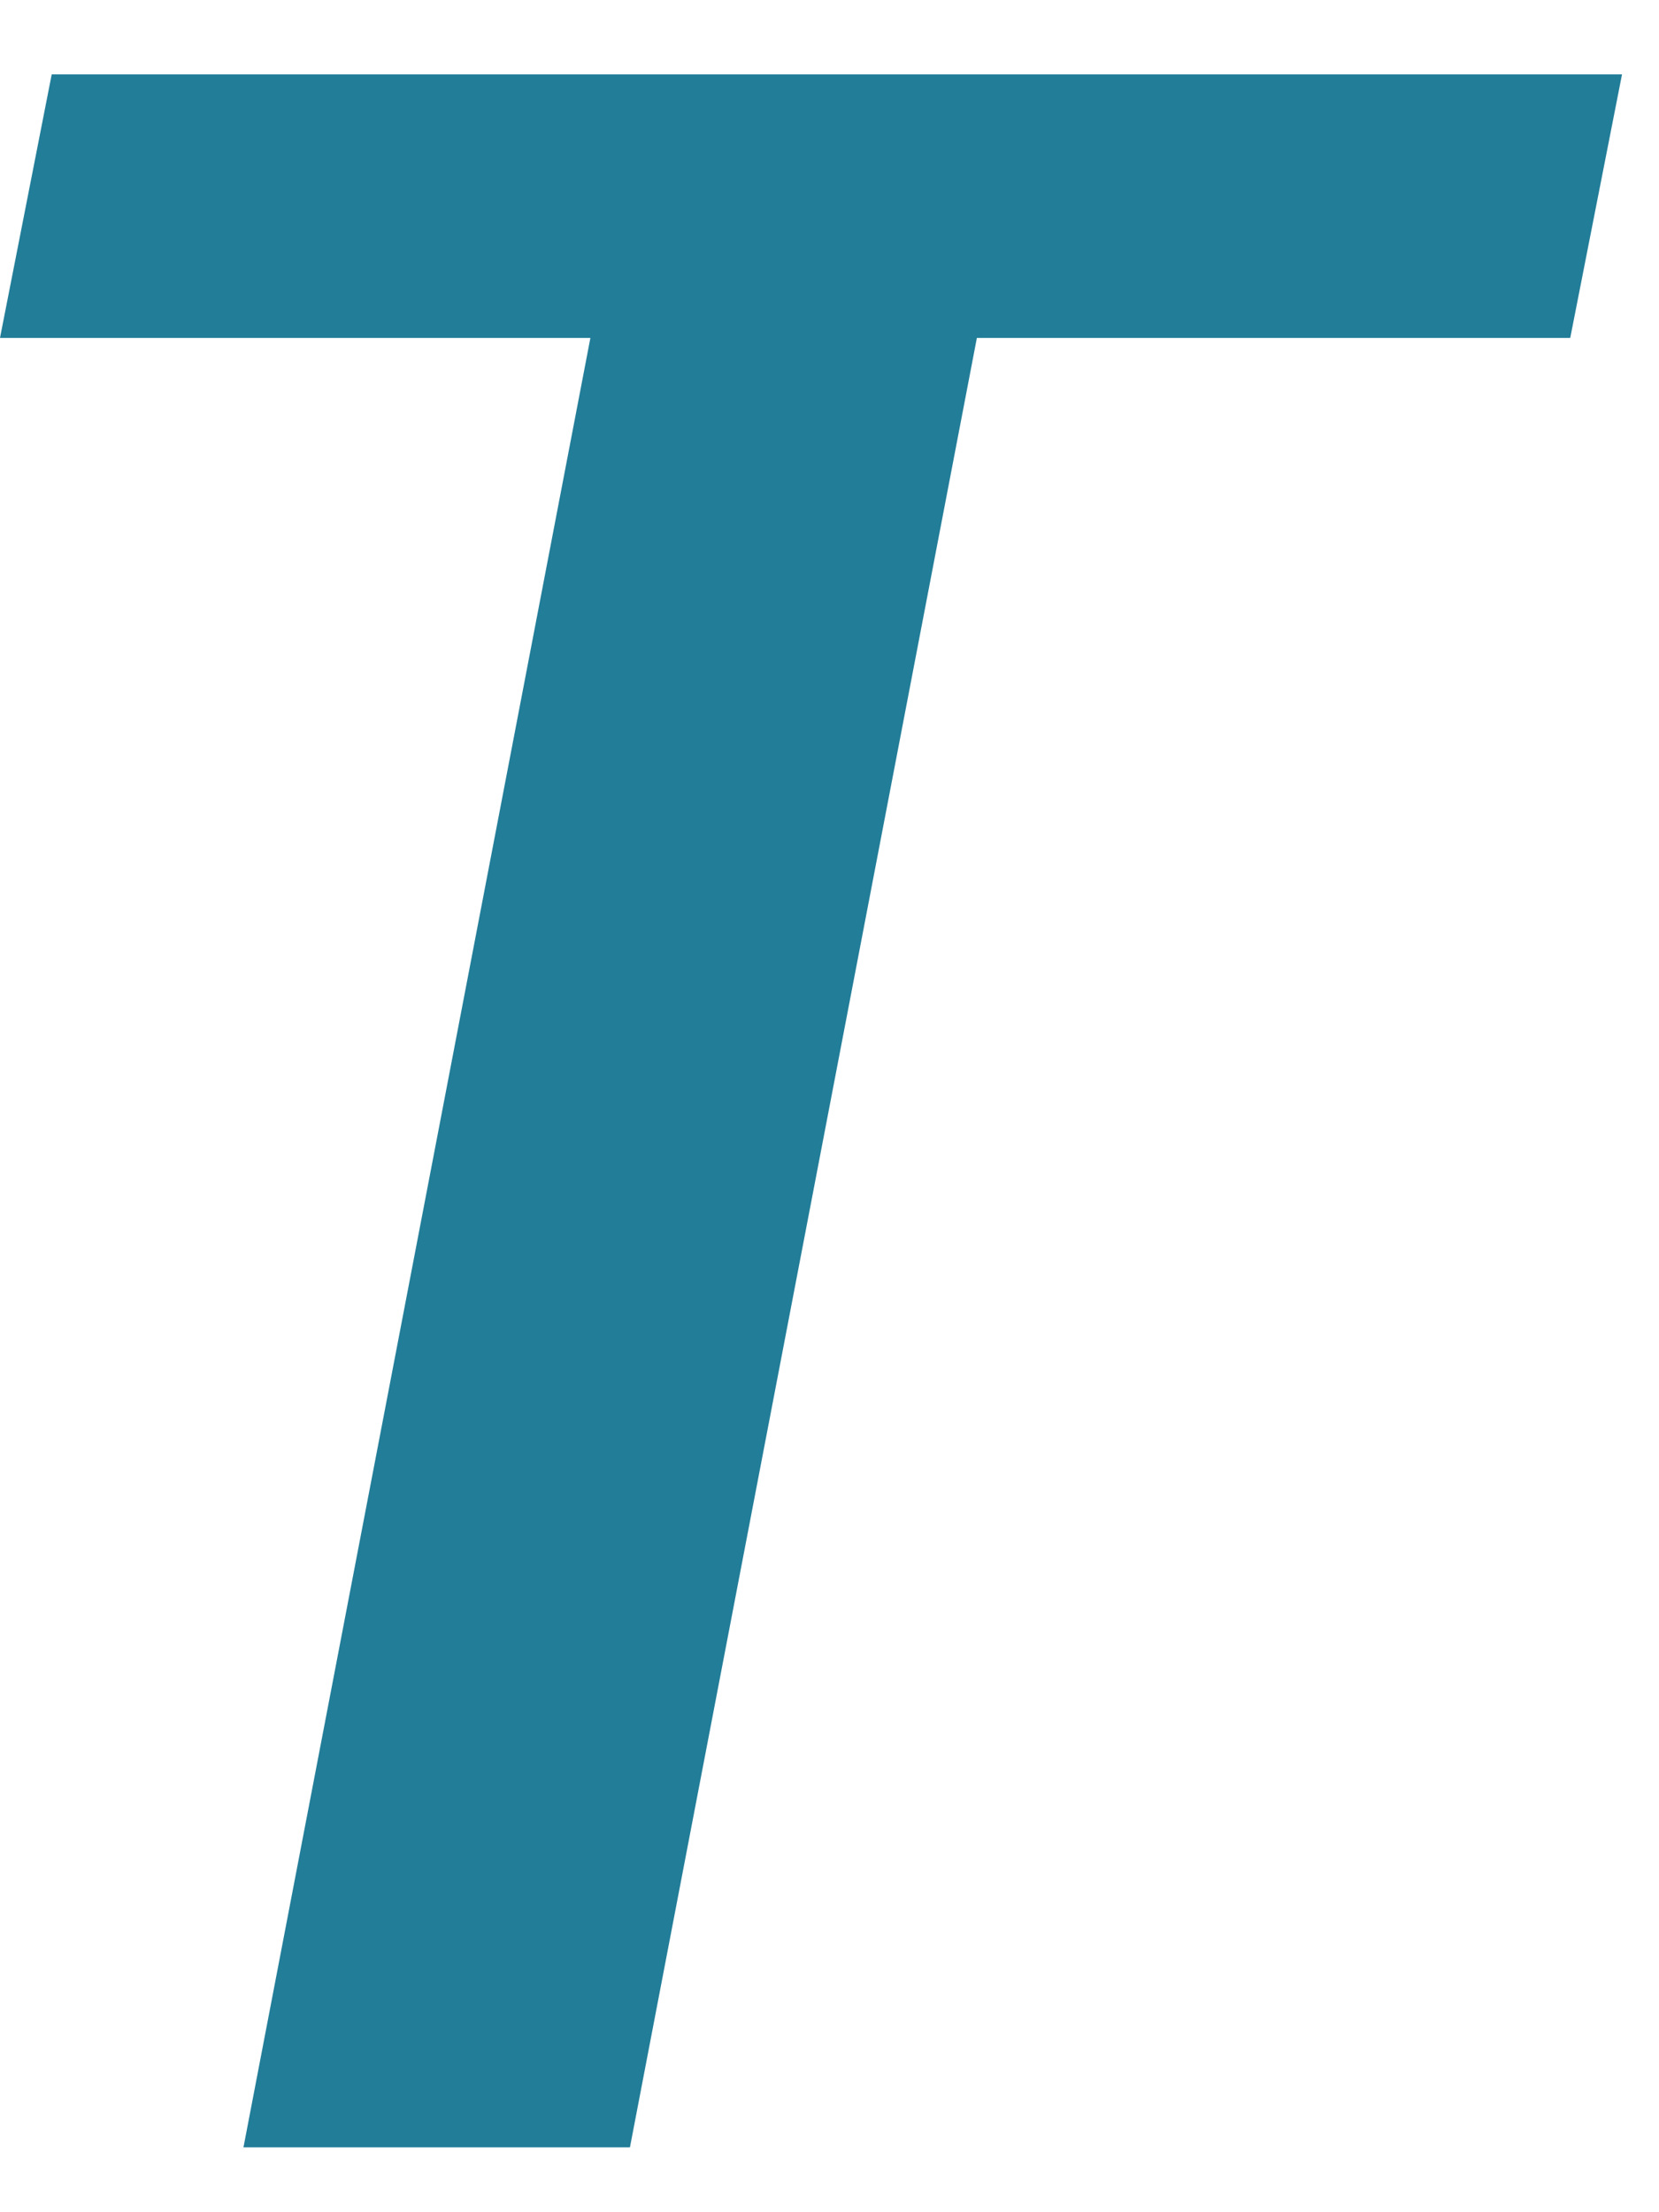 <svg width="24" height="32" viewBox="0 0 24 32" fill="none" xmlns="http://www.w3.org/2000/svg">
<path d="M9.113 31.062L14.132 4.888H22.716L23.465 1.076H0.748L0 4.888H8.541L3.522 31.062H9.113Z" fill="#227D98"/>
</svg>
